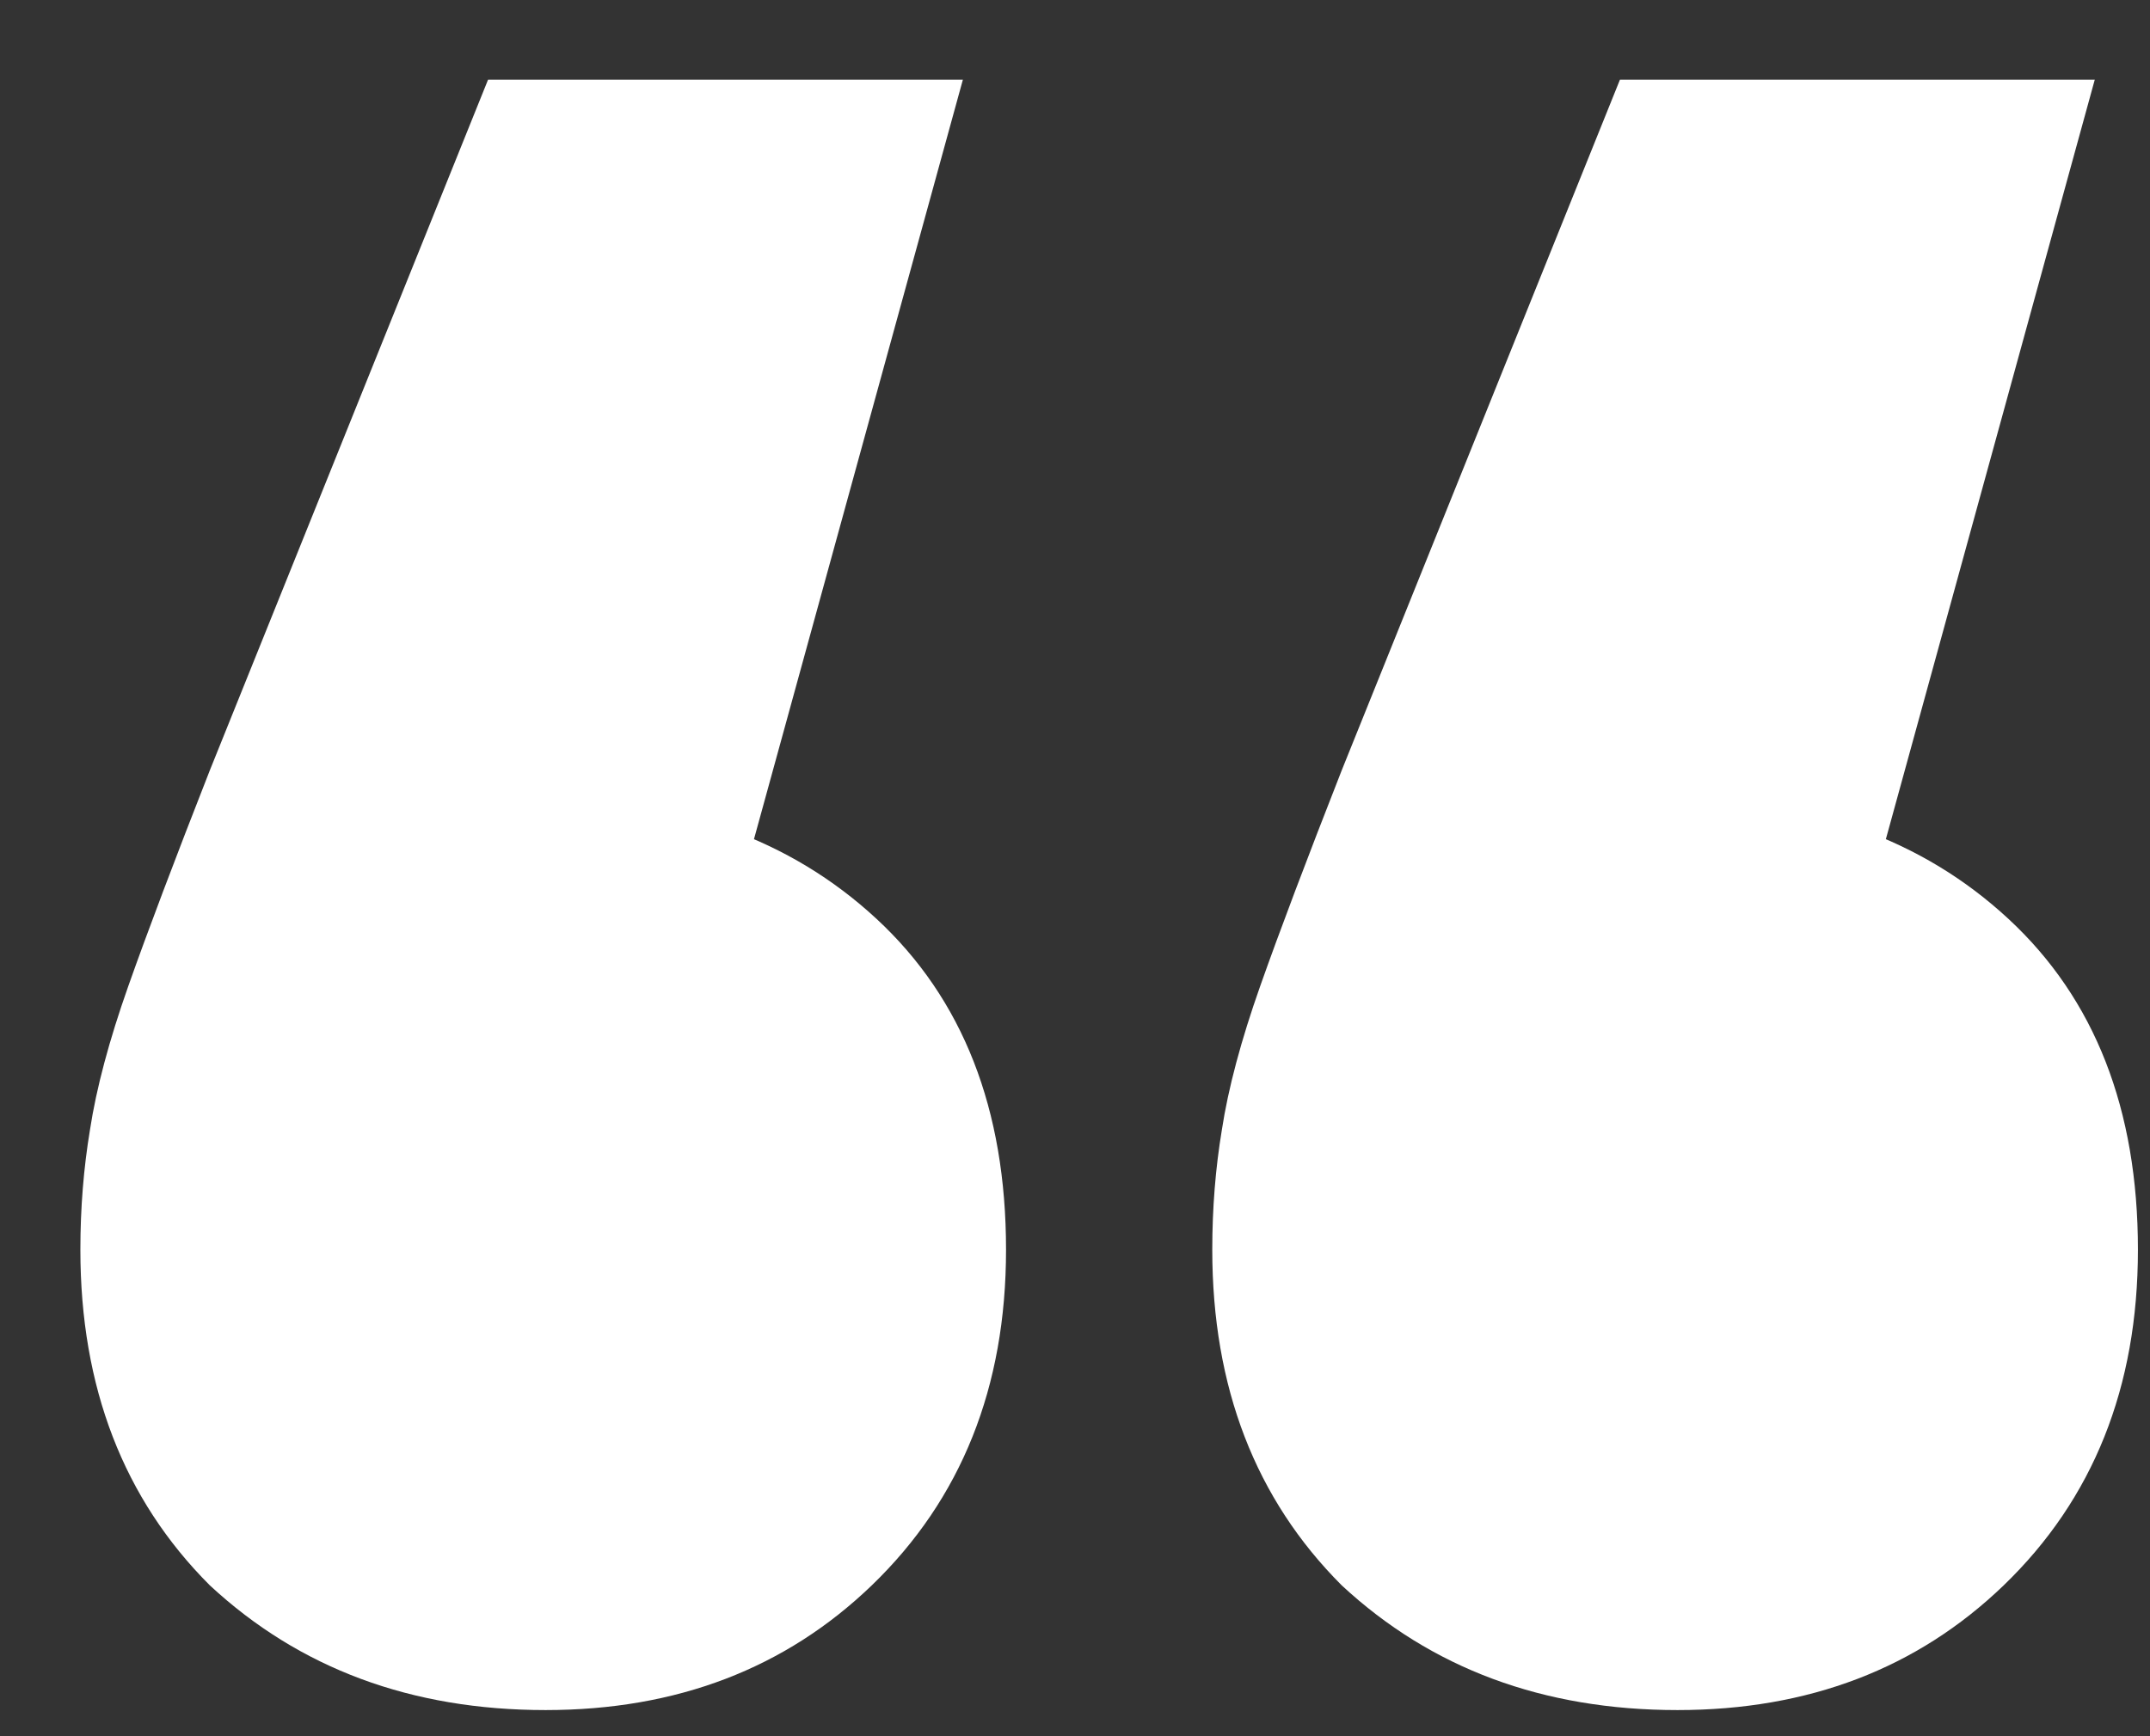 <svg width="26" height="21" viewBox="0 0 26 21" fill="none" xmlns="http://www.w3.org/2000/svg">
<rect x="0" y="0" width="26" height="21" fill="#333333" stroke="none"/>
<path d="M11.644 0.964L7.816 14.884L6.54 9.664C8.203 9.664 9.556 10.147 10.6 11.114C11.644 12.081 12.166 13.415 12.166 15.116C12.166 16.779 11.625 18.132 10.542 19.176C9.498 20.181 8.183 20.684 6.598 20.684C4.974 20.684 3.621 20.181 2.538 19.176C1.494 18.132 0.972 16.779 0.972 15.116C0.972 14.613 1.011 14.13 1.088 13.666C1.165 13.163 1.32 12.583 1.552 11.926C1.784 11.269 2.113 10.399 2.538 9.316L5.902 0.964H11.644ZM25.332 0.964L21.504 14.884L20.228 9.664C21.891 9.664 23.244 10.147 24.288 11.114C25.332 12.081 25.854 13.415 25.854 15.116C25.854 16.779 25.313 18.132 24.23 19.176C23.186 20.181 21.871 20.684 20.286 20.684C18.662 20.684 17.309 20.181 16.226 19.176C15.182 18.132 14.66 16.779 14.66 15.116C14.66 14.613 14.699 14.13 14.776 13.666C14.853 13.163 15.008 12.583 15.24 11.926C15.472 11.269 15.801 10.399 16.226 9.316L19.59 0.964H25.332Z" fill="white"/>
</svg>
